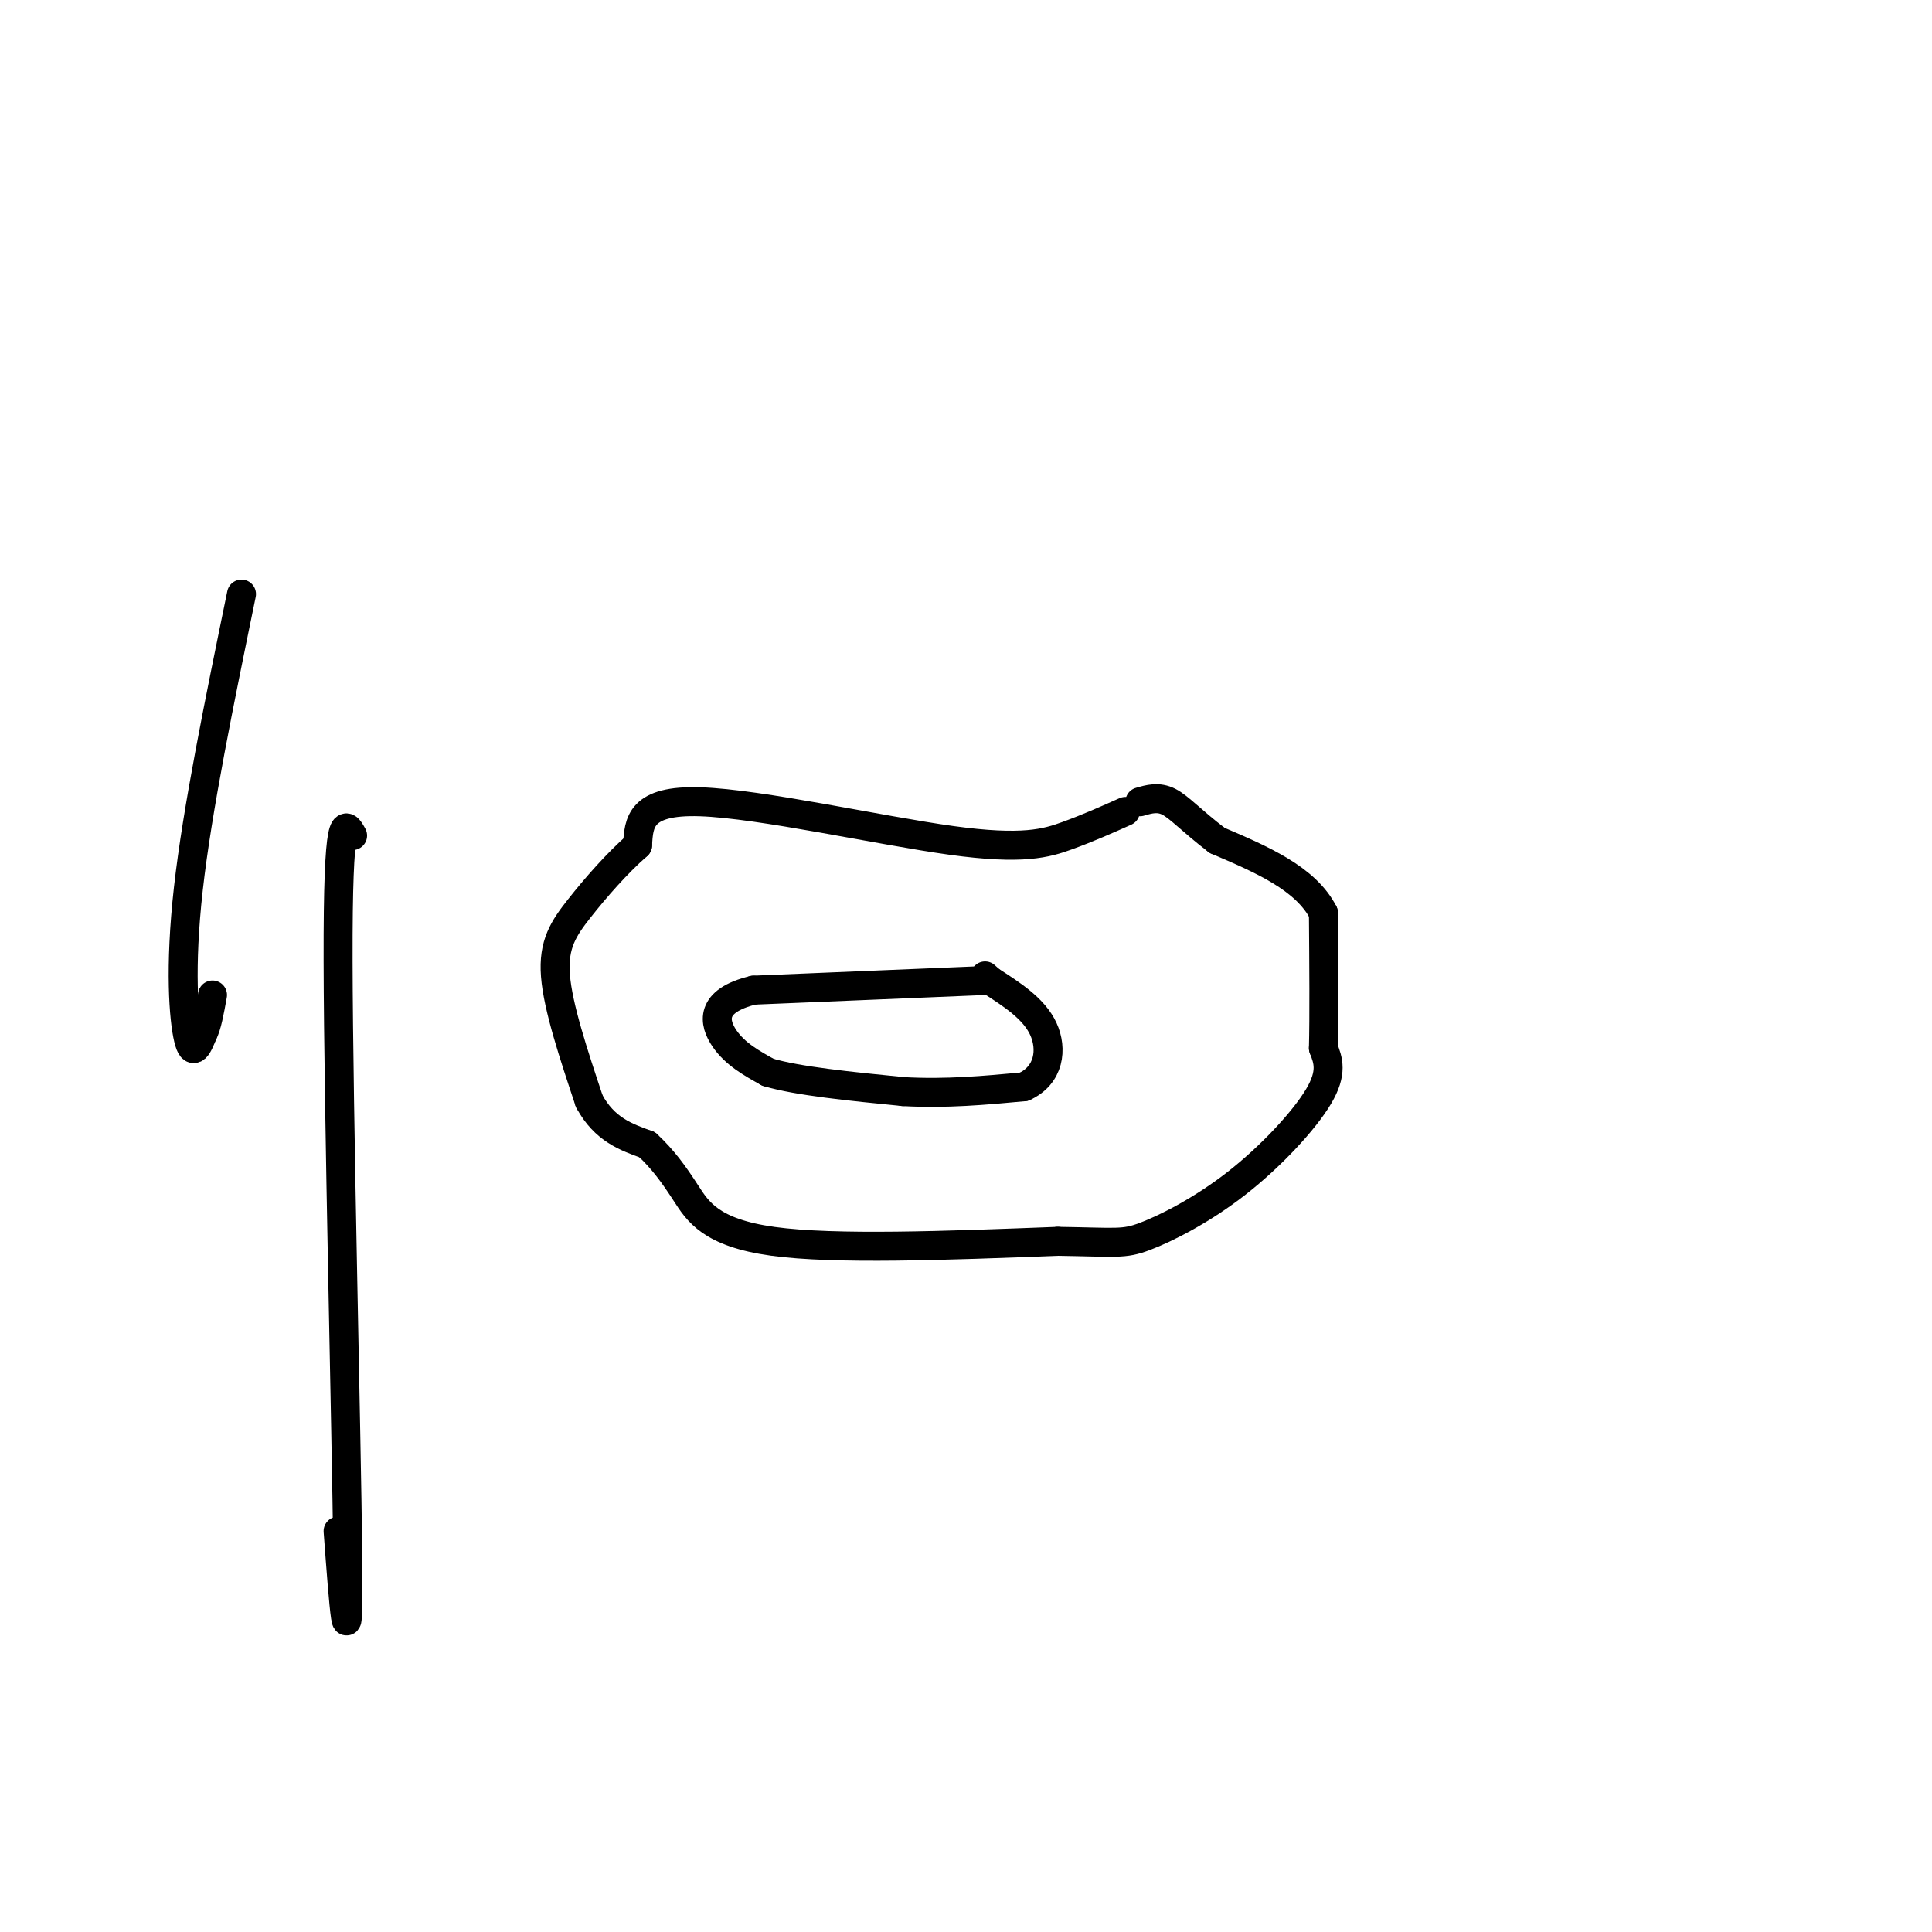 <svg viewBox='0 0 400 400' version='1.1' xmlns='http://www.w3.org/2000/svg' xmlns:xlink='http://www.w3.org/1999/xlink'><g fill='none' stroke='#000000' stroke-width='6' stroke-linecap='round' stroke-linejoin='round'><path d='M233,168c-3.827,1.708 -7.655,3.417 -12,5c-4.345,1.583 -9.208,3.042 -24,1c-14.792,-2.042 -39.512,-7.583 -52,-8c-12.488,-0.417 -12.744,4.292 -13,9'/><path d='M132,175c-4.345,3.810 -8.708,8.833 -12,13c-3.292,4.167 -5.512,7.476 -5,14c0.512,6.524 3.756,16.262 7,26'/><path d='M122,228c3.167,5.833 7.583,7.417 12,9'/><path d='M134,237c3.298,3.060 5.542,6.208 8,10c2.458,3.792 5.131,8.226 18,10c12.869,1.774 35.935,0.887 59,0'/><path d='M219,257c12.321,0.185 13.622,0.648 18,-1c4.378,-1.648 11.833,-5.405 19,-11c7.167,-5.595 14.048,-13.027 17,-18c2.952,-4.973 1.976,-7.486 1,-10'/><path d='M274,217c0.167,-6.333 0.083,-17.167 0,-28'/><path d='M274,189c-3.667,-7.167 -12.833,-11.083 -22,-15'/><path d='M252,174c-5.378,-4.111 -7.822,-6.889 -10,-8c-2.178,-1.111 -4.089,-0.556 -6,0'/><path d='M204,203c0.000,0.000 -48.000,2.000 -48,2'/><path d='M156,205c-9.200,2.222 -8.200,6.778 -6,10c2.200,3.222 5.600,5.111 9,7'/><path d='M159,222c6.167,1.833 17.083,2.917 28,4'/><path d='M187,226c8.833,0.500 16.917,-0.250 25,-1'/><path d='M212,225c5.267,-2.378 5.933,-7.822 4,-12c-1.933,-4.178 -6.467,-7.089 -11,-10'/><path d='M205,203c-1.833,-1.667 -0.917,-0.833 0,0'/><path d='M73,173c-1.533,-2.800 -3.067,-5.600 -3,26c0.067,31.600 1.733,97.600 2,123c0.267,25.400 -0.867,10.200 -2,-5'/><path d='M50,123c-4.578,22.289 -9.156,44.578 -11,61c-1.844,16.422 -0.956,26.978 0,31c0.956,4.022 1.978,1.511 3,-1'/><path d='M42,214c0.833,-1.500 1.417,-4.750 2,-8'/></g>
</svg>